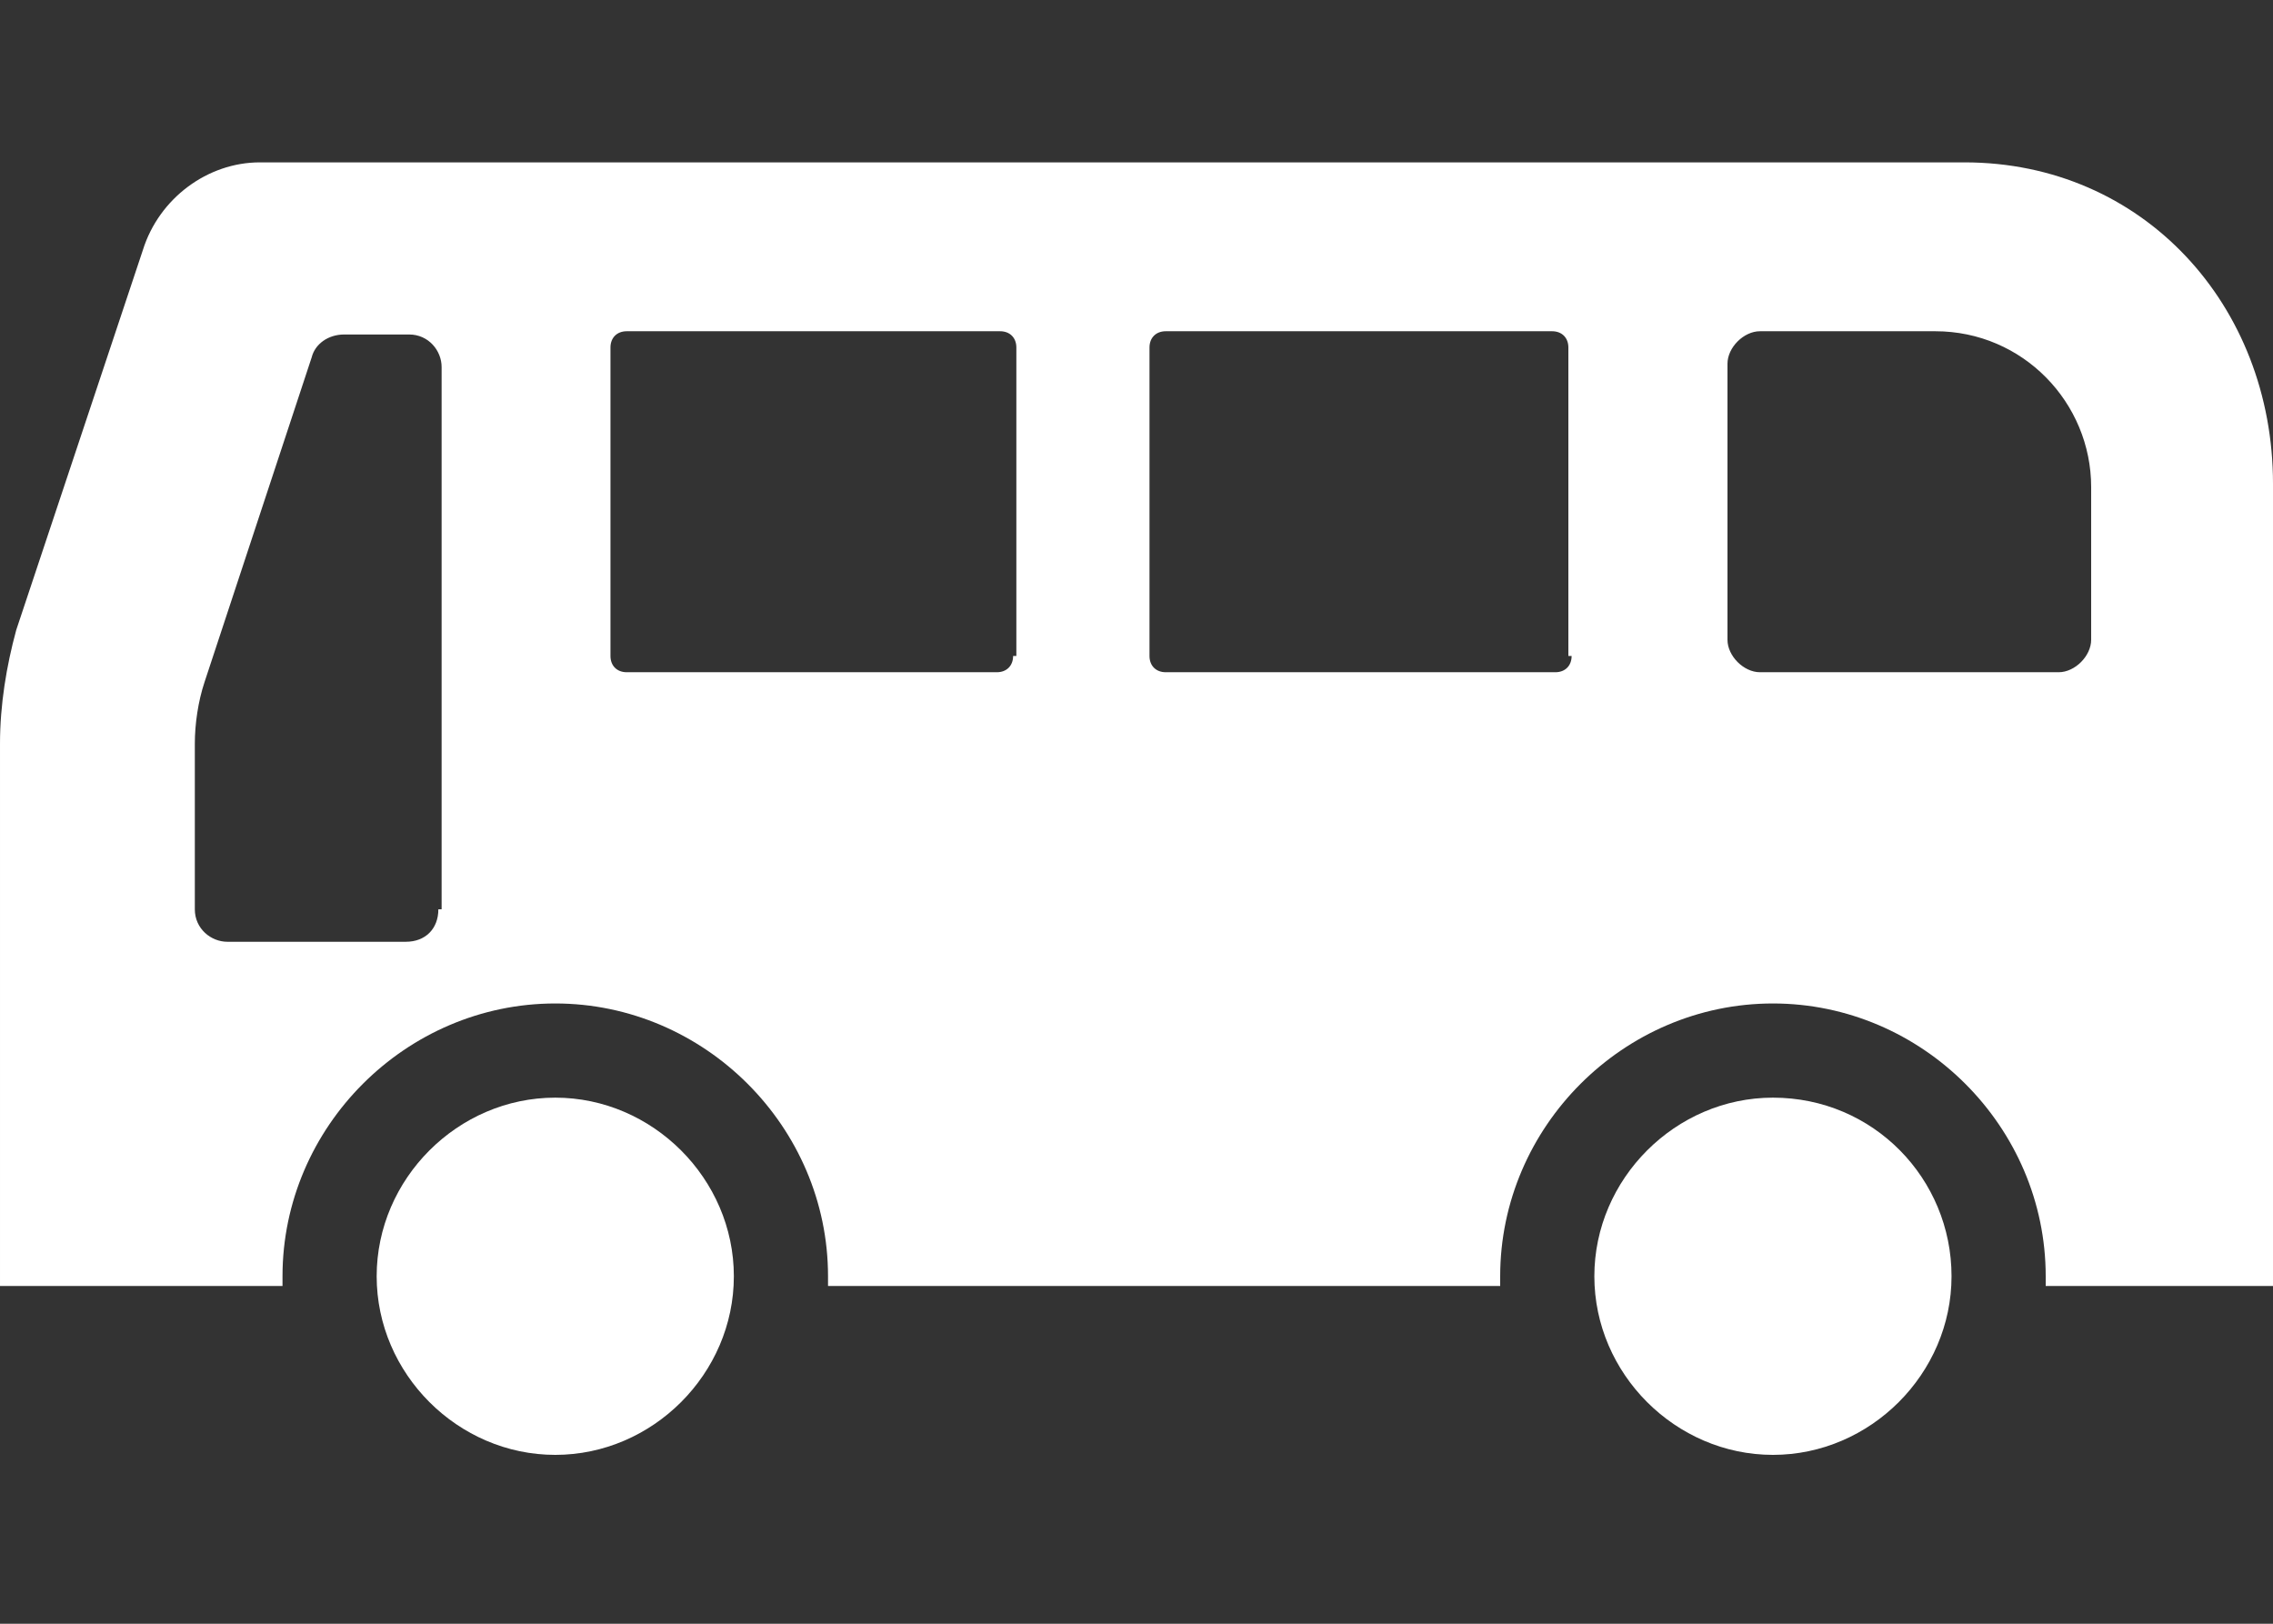 <svg enable-background="new 0 0 70 50" height="50" viewBox="0 0 70 50" width="70" xmlns="http://www.w3.org/2000/svg"><rect x="0" y="0" width="70" height="50" fill="#333333" stroke="none"/><g fill="#fff"><path d="m60.5 5h-52.5c-1.6 0-3.1 1.1-3.6 2.7l-3.9 11.7c-.3 1.1-.5 2.3-.5 3.5v16.7h8.7c0-.1 0-.2 0-.3 0-4.6 3.8-8.4 8.4-8.4s8.4 3.8 8.4 8.4v.3h20.7c0-.1 0-.2 0-.3 0-4.6 3.8-8.4 8.4-8.4s8.4 3.8 8.4 8.4v.3h7v-24.7c0-5.5-4-9.9-9.5-9.9zm-47 23c0 .6-.4 1-1 1h-5.5c-.5 0-1-.4-1-1v-5.1c0-.6.1-1.3.3-1.9l3.3-10c.1-.4.5-.7 1-.7h2c.6 0 1 .5 1 1v16.7zm17.7-7.8c0 .3-.2.5-.5.5h-11.4c-.3 0-.5-.2-.5-.5v-9.5c0-.3.2-.5.5-.5h11.5c.3 0 .5.2.5.5v9.5zm17.2 0c0 .3-.2.5-.5.5h-12c-.3 0-.5-.2-.5-.5v-9.5c0-.3.2-.5.5-.5h11.9c.3 0 .5.2.5.5v9.5zm16-.5c0 .5-.5 1-1 1h-9.2c-.5 0-1-.5-1-1v-8.5c0-.5.5-1 1-1h5.4c2.7 0 4.8 2.2 4.8 4.8z"/><path d="m17.1 33.8c-3 0-5.5 2.5-5.5 5.5s2.5 5.5 5.5 5.5 5.5-2.5 5.5-5.5-2.5-5.5-5.5-5.5z"/><path d="m54.6 33.8c-3 0-5.5 2.5-5.5 5.5s2.5 5.5 5.5 5.5 5.5-2.5 5.5-5.5-2.4-5.5-5.5-5.5z"/></g></svg>